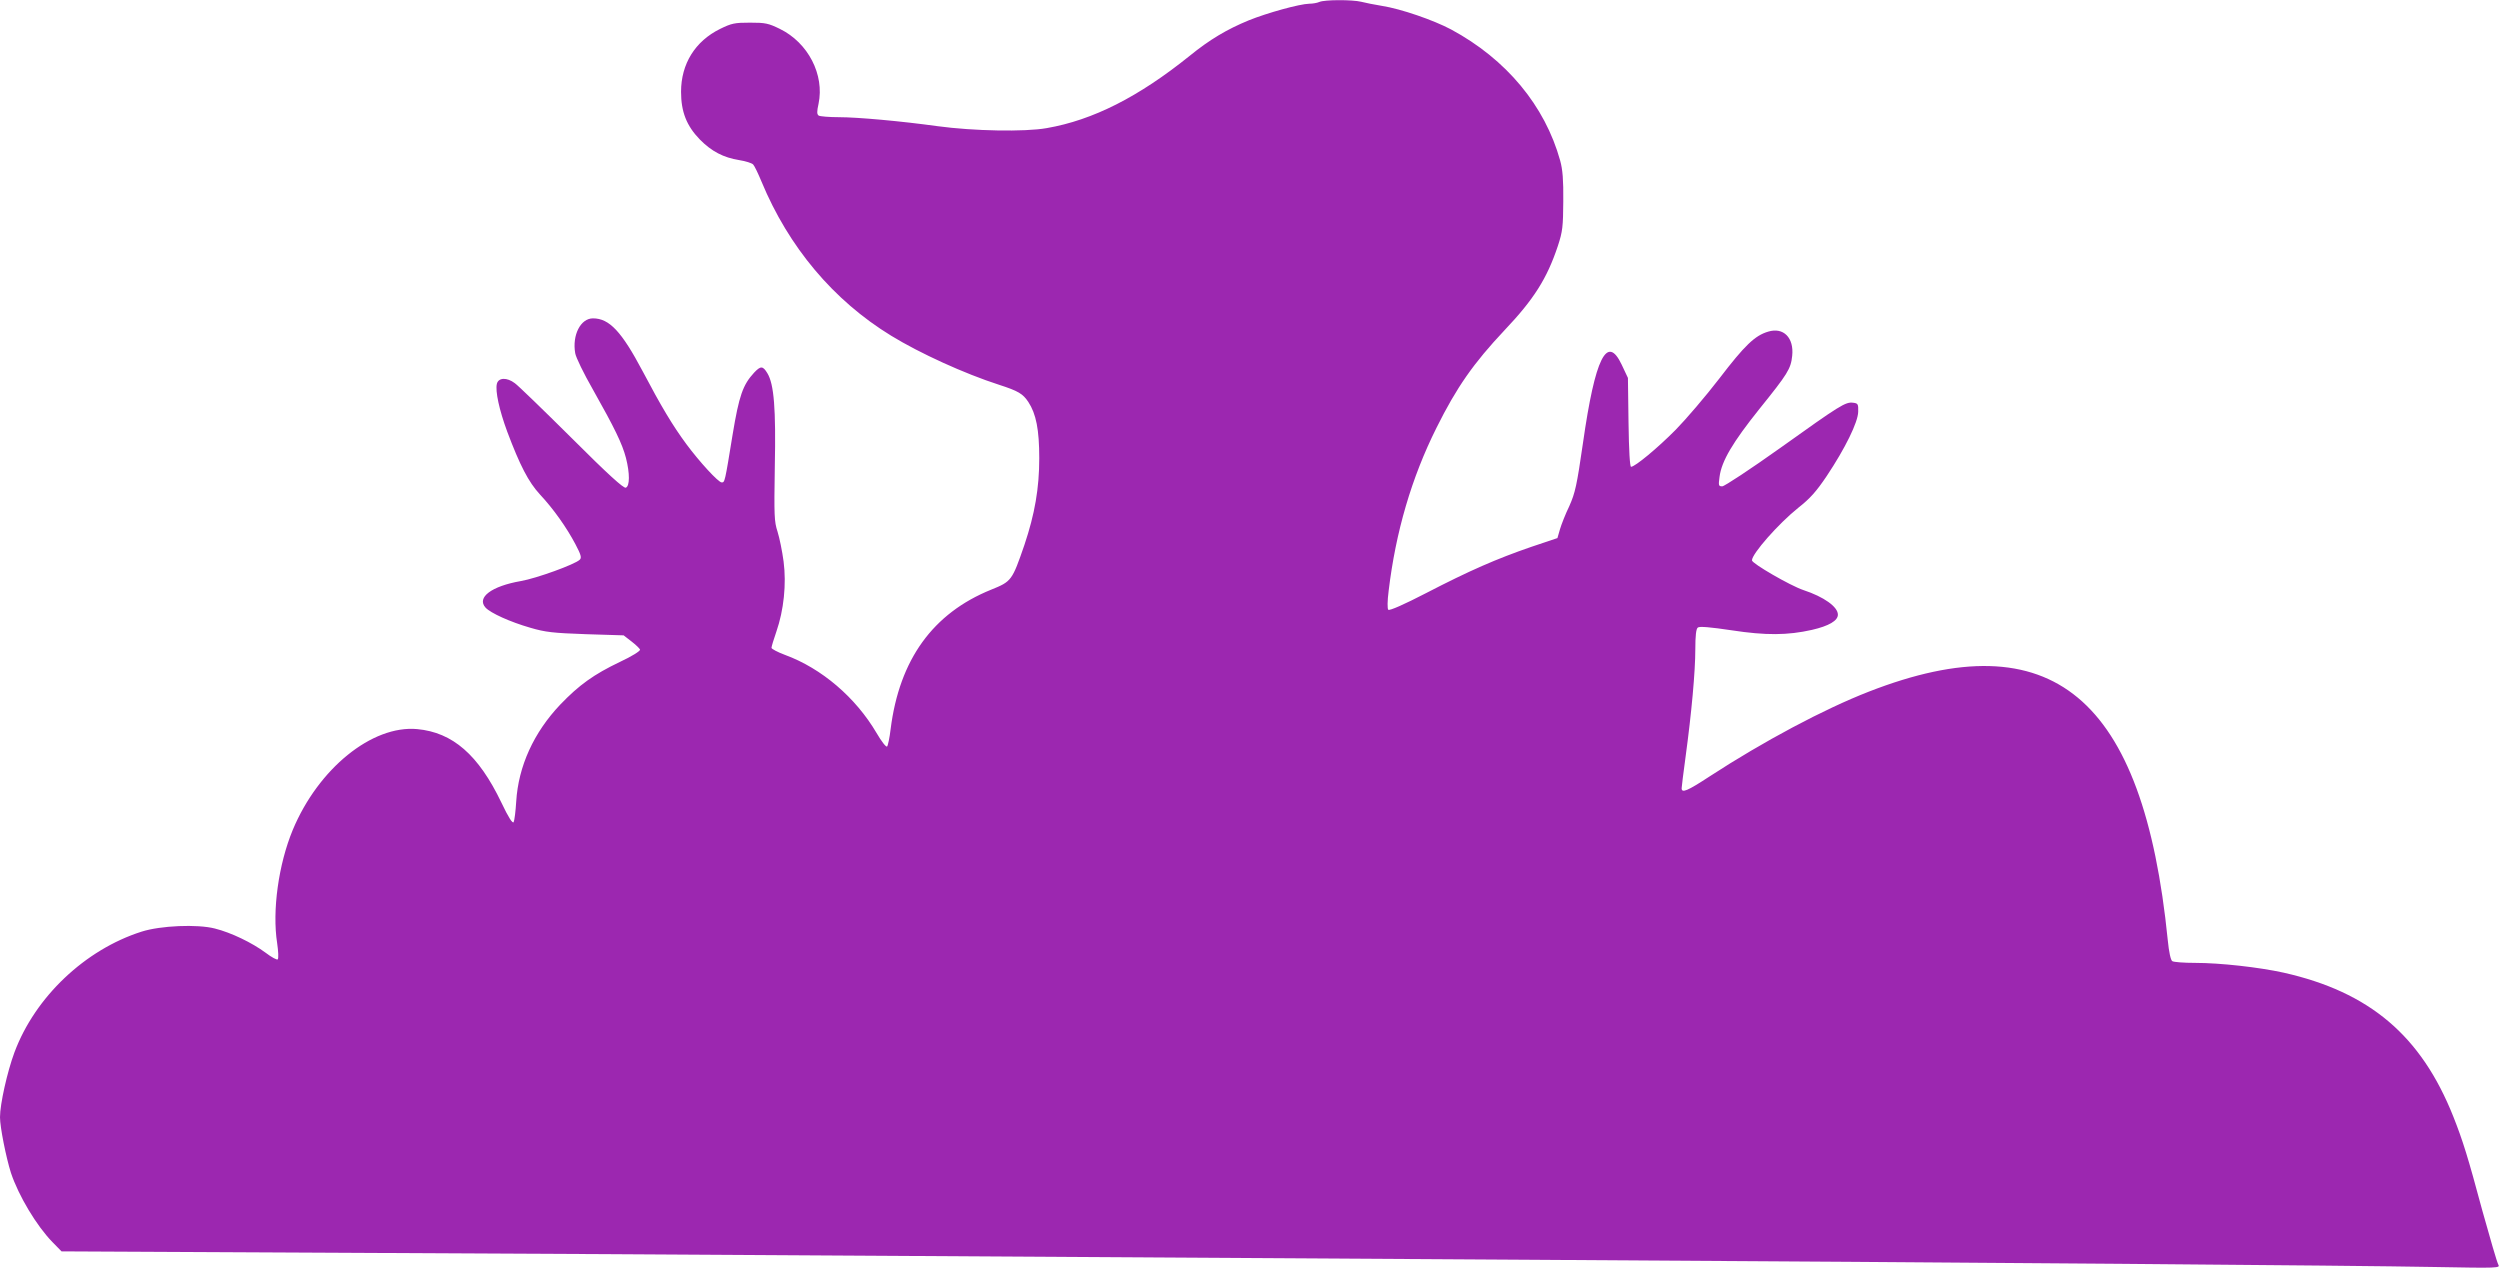 <?xml version="1.0" standalone="no"?>
<!DOCTYPE svg PUBLIC "-//W3C//DTD SVG 20010904//EN"
 "http://www.w3.org/TR/2001/REC-SVG-20010904/DTD/svg10.dtd">
<svg version="1.0" xmlns="http://www.w3.org/2000/svg"
 width="1280pt" height="649pt" viewBox="0 0 1280 649"
 preserveAspectRatio="xMidYMid meet">
<g transform="translate(0,649) scale(0.1,-0.1)"
fill="#9c27b0" stroke="none">
<path d="M6755 6480 c-11 -5 -34 -9 -51 -9 -50 -1 -216 -47 -310 -85 -112 -46
-201 -99 -303 -182 -261 -210 -495 -329 -732 -370 -112 -20 -375 -15 -559 10
-188 26 -409 46 -505 46 -49 0 -96 4 -103 8 -10 7 -10 20 -1 61 31 148 -53
312 -198 383 -59 29 -75 32 -153 32 -78 0 -94 -3 -153 -32 -128 -63 -200 -179
-200 -322 0 -102 28 -174 96 -244 60 -61 121 -93 203 -106 32 -5 63 -15 70
-22 7 -7 26 -47 43 -88 139 -335 368 -608 664 -789 147 -90 375 -194 552 -251
99 -32 122 -46 150 -88 40 -61 56 -142 56 -288 0 -154 -23 -286 -76 -444 -63
-183 -66 -187 -170 -229 -299 -121 -470 -358 -515 -714 -5 -44 -14 -85 -18
-89 -5 -5 -29 26 -54 69 -107 182 -281 331 -469 400 -38 14 -69 31 -69 36 0 6
11 43 25 83 38 110 52 243 37 359 -7 53 -21 121 -31 153 -17 52 -18 81 -14
332 6 298 -4 423 -38 479 -23 38 -34 39 -68 3 -58 -63 -77 -118 -110 -317 -40
-246 -40 -245 -56 -245 -17 0 -114 106 -180 195 -71 96 -129 193 -225 375
-107 202 -170 270 -254 270 -63 0 -107 -85 -91 -178 3 -21 44 -105 91 -187
111 -197 150 -277 169 -350 20 -79 20 -144 -1 -152 -11 -4 -90 67 -277 254
-144 143 -275 270 -291 281 -41 31 -84 29 -92 -3 -9 -37 12 -134 53 -245 65
-173 109 -258 167 -321 71 -76 137 -170 182 -255 29 -55 33 -70 22 -80 -25
-24 -221 -95 -301 -109 -150 -26 -228 -84 -181 -136 26 -28 125 -73 229 -103
78 -23 117 -27 284 -33 l194 -6 40 -31 c22 -17 42 -36 44 -42 2 -7 -43 -35
-103 -63 -134 -64 -209 -118 -305 -218 -136 -143 -215 -316 -226 -497 -3 -50
-9 -97 -13 -105 -5 -10 -26 22 -63 100 -117 244 -249 359 -431 376 -231 21
-506 -202 -637 -516 -73 -176 -106 -414 -80 -580 6 -41 8 -78 3 -83 -4 -4 -32
11 -62 34 -69 51 -176 103 -260 124 -90 23 -278 15 -375 -16 -289 -92 -545
-334 -651 -618 -37 -100 -74 -265 -74 -332 0 -51 31 -206 56 -285 39 -117 131
-271 213 -355 l46 -47 1385 -7 c762 -3 2051 -11 2865 -16 814 -5 2283 -14
3265 -20 2317 -14 4208 -29 4634 -37 331 -6 338 -6 327 13 -6 10 -42 134 -81
274 -74 276 -101 362 -149 483 -165 415 -429 638 -869 737 -127 28 -325 50
-452 50 -58 0 -111 4 -118 9 -8 5 -17 46 -23 107 -125 1249 -593 1638 -1530
1273 -231 -90 -539 -254 -817 -435 -113 -74 -142 -86 -142 -60 0 7 9 79 20
160 31 228 50 439 50 551 0 70 4 106 13 112 8 7 65 2 172 -14 176 -27 288 -26
412 2 87 20 133 47 133 78 0 40 -71 91 -177 126 -66 22 -263 136 -263 152 0
34 136 188 237 269 61 48 93 84 146 163 94 141 160 275 161 329 1 39 -1 43
-26 46 -39 5 -66 -12 -371 -230 -153 -109 -288 -198 -299 -198 -19 0 -20 4
-14 48 10 81 68 178 204 348 145 180 161 205 168 272 10 93 -45 148 -123 124
-68 -20 -120 -70 -250 -240 -70 -91 -171 -209 -223 -262 -94 -95 -209 -190
-229 -190 -6 0 -11 81 -13 228 l-3 227 -32 68 c-75 158 -136 35 -198 -400 -32
-221 -40 -256 -70 -324 -20 -41 -41 -95 -48 -119 l-13 -45 -134 -45 c-177 -61
-315 -121 -539 -237 -110 -57 -187 -91 -193 -85 -5 5 -5 44 2 98 36 300 117
578 245 834 103 207 189 330 348 499 151 159 218 266 273 431 25 76 27 100 28
230 1 109 -3 161 -16 208 -78 281 -276 519 -558 671 -90 48 -258 106 -355 121
-38 6 -86 16 -106 21 -45 11 -187 11 -214 -1z"/>
</g>
</svg>
